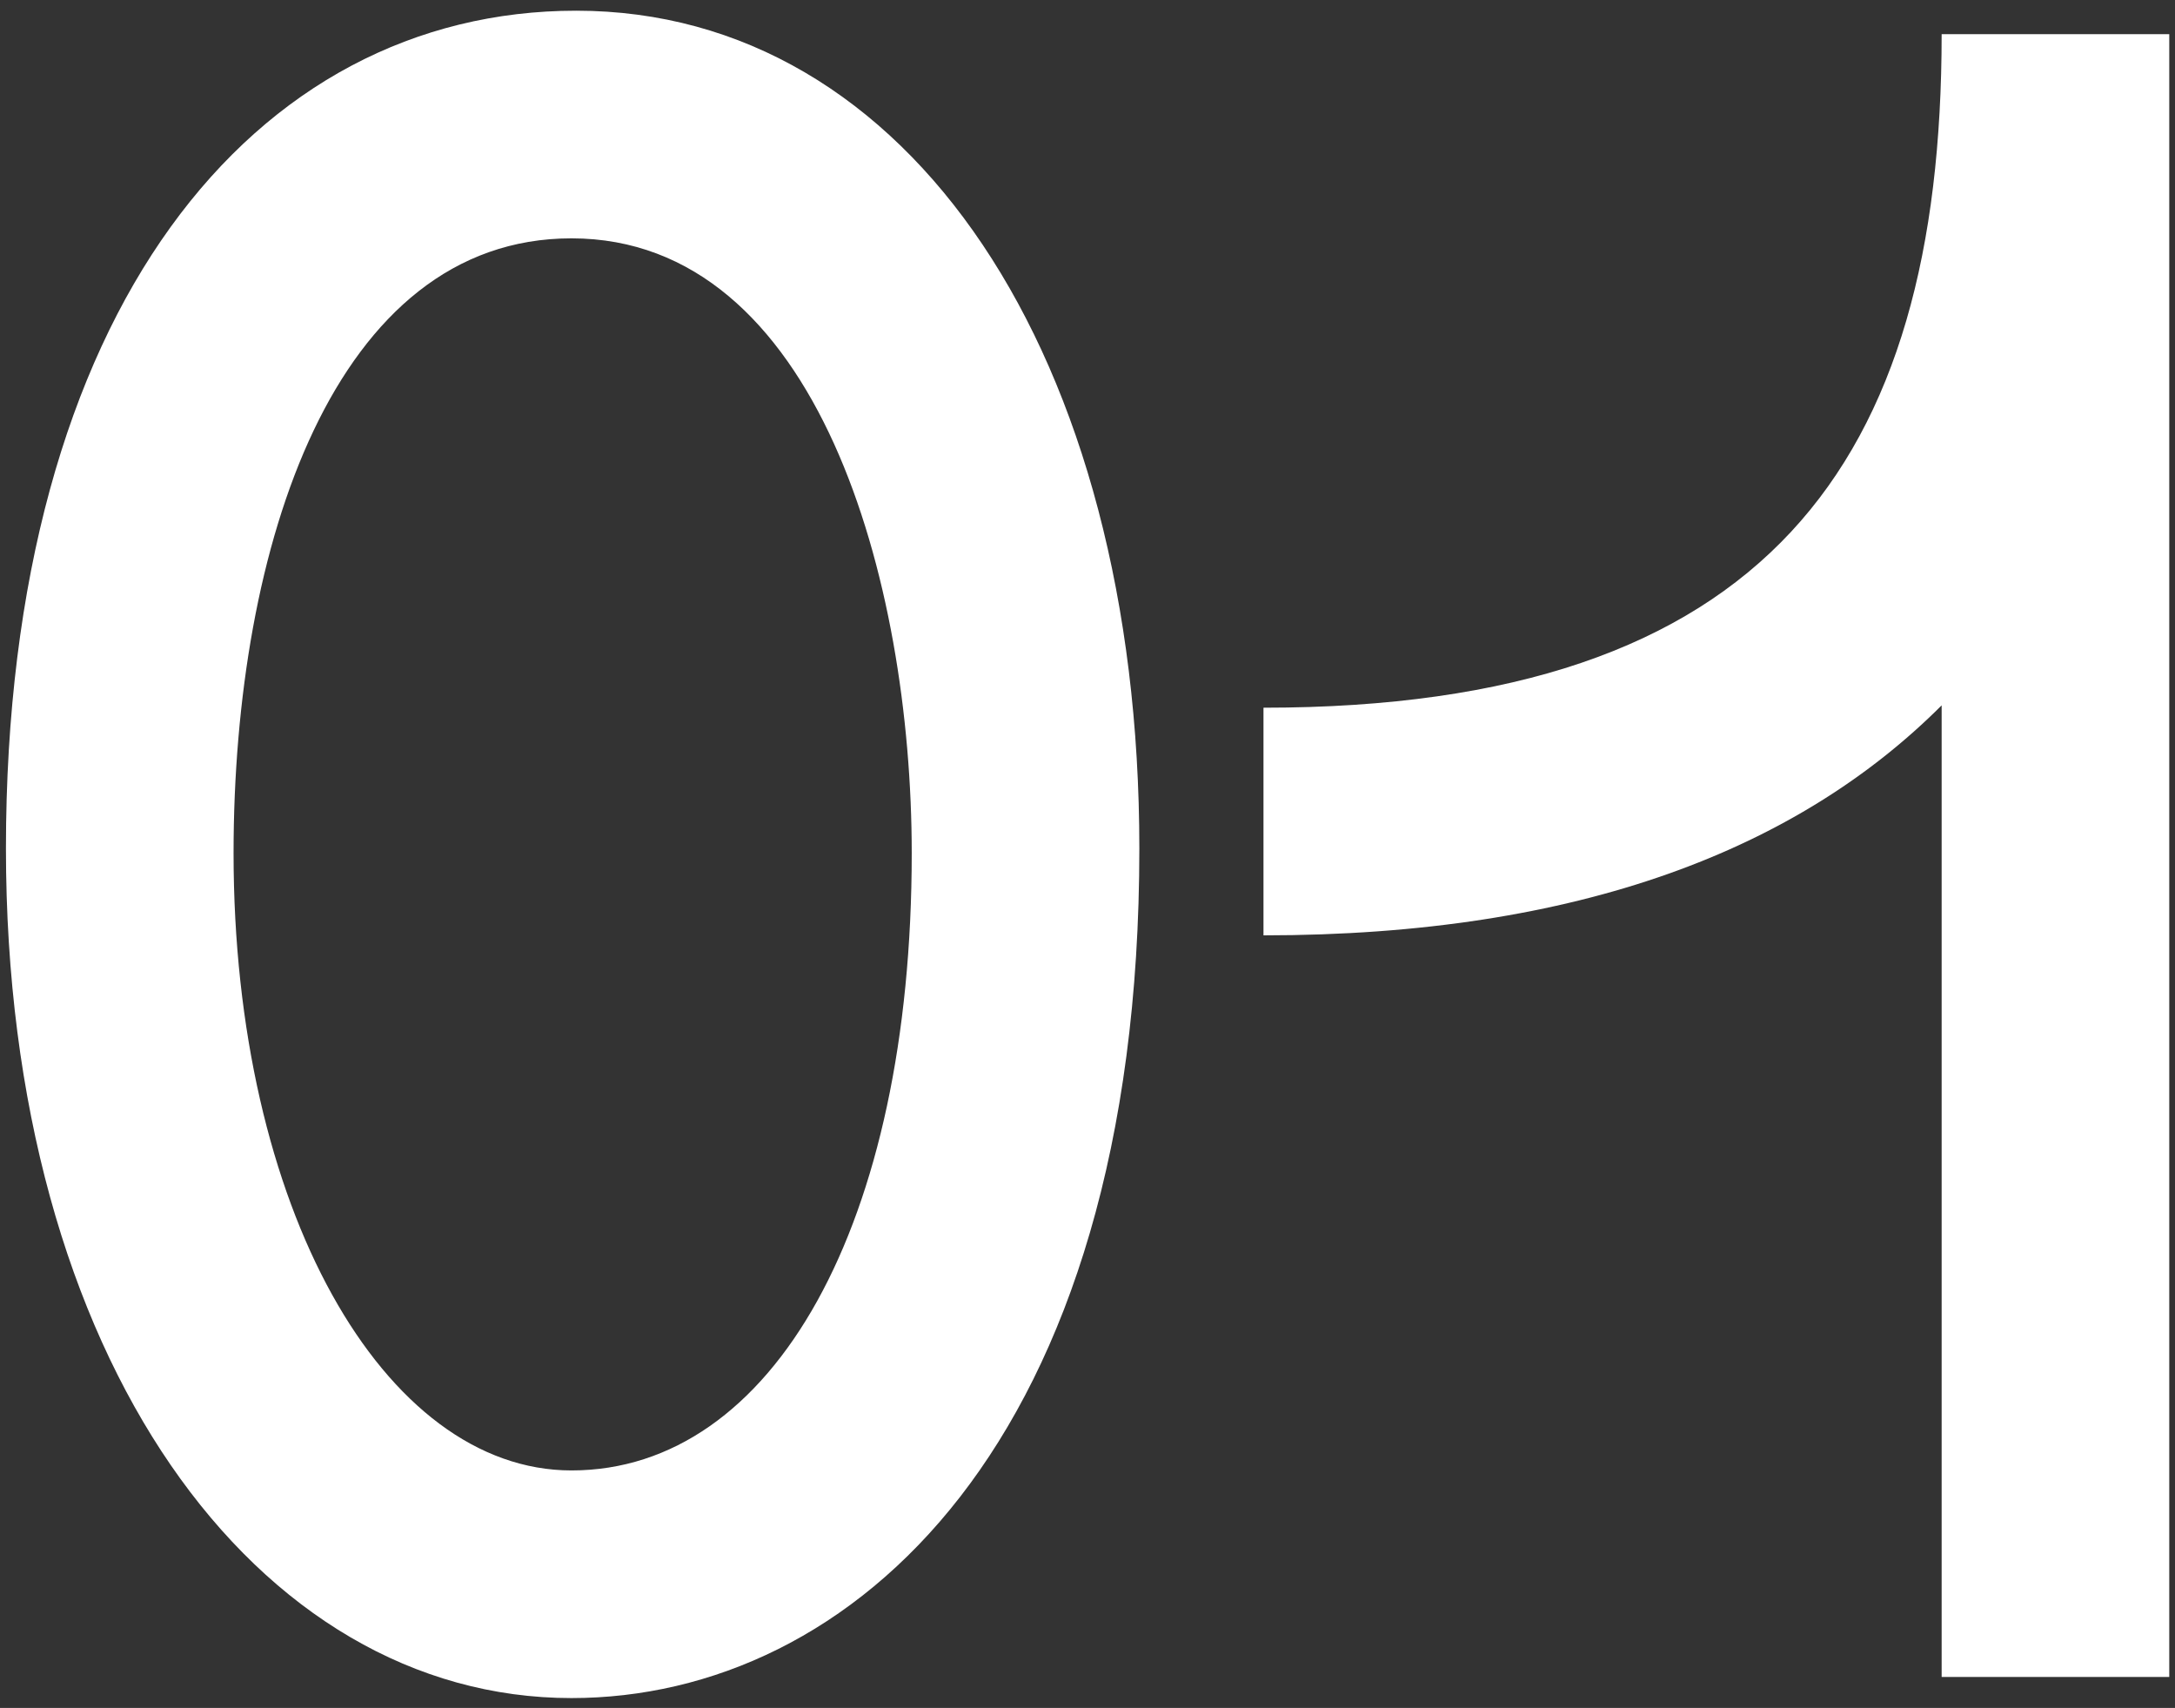 <?xml version="1.0" encoding="UTF-8"?> <svg xmlns="http://www.w3.org/2000/svg" width="135" height="106" viewBox="0 0 135 106" fill="none"><rect x="0" y="0" width="135" height="106" fill="#333333" stroke="none"/> <path d="M70.718 52.661C70.718 22.075 56.444 0.664 35.762 0.664C15.808 0.664 0.369 19.162 0.369 52.661C0.369 84.413 15.954 105.386 35.471 105.386C52.803 105.386 70.718 89.656 70.718 52.661ZM14.497 52.952C14.497 33.872 20.76 14.792 35.471 14.792C50.764 14.792 56.59 36.057 56.59 52.952C56.59 75.965 47.997 91.258 35.471 91.258C23.819 91.258 14.497 74.946 14.497 52.952Z" fill="white"></path> <path d="M78.423 58.05C98.085 58.05 111.631 52.661 120.516 43.776V104.076H134.644V2.121H120.516C120.516 28.774 109.592 43.922 78.423 43.922V58.05Z" fill="white"></path> </svg> 